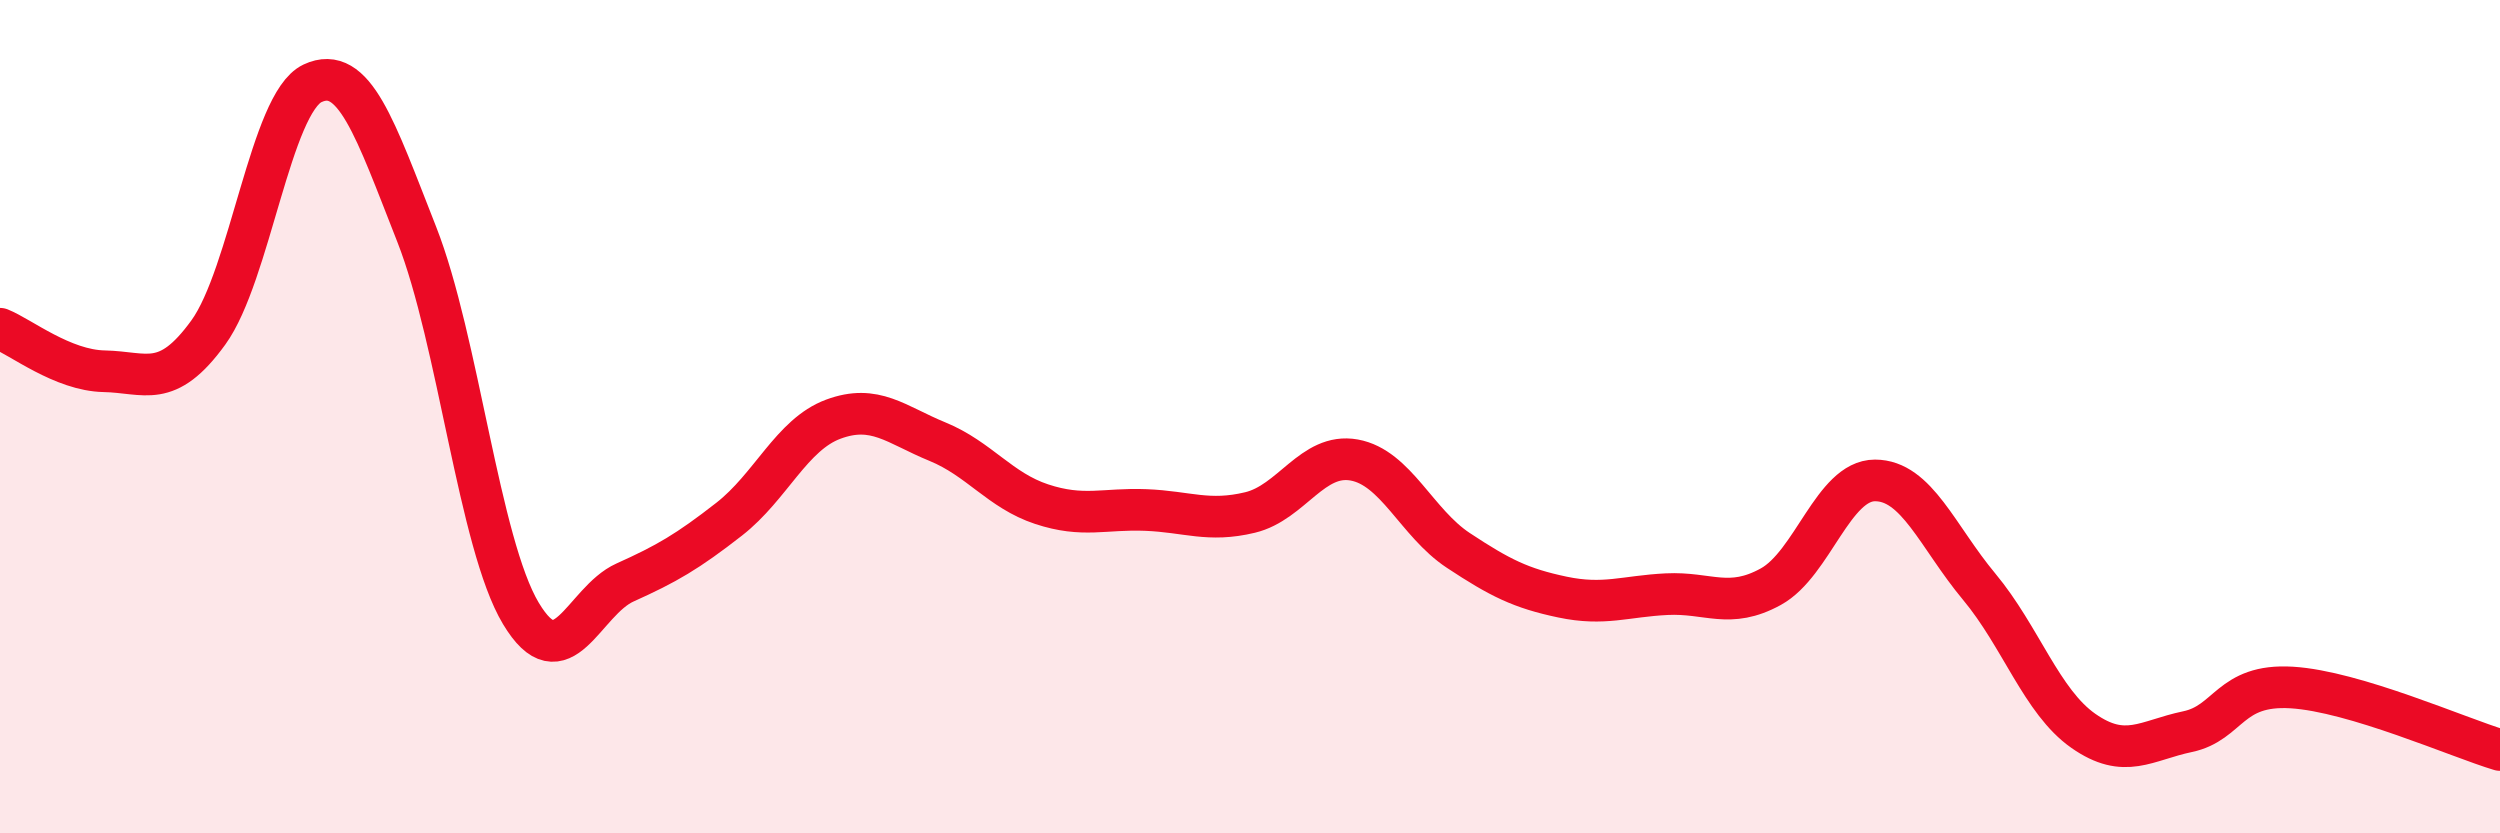 
    <svg width="60" height="20" viewBox="0 0 60 20" xmlns="http://www.w3.org/2000/svg">
      <path
        d="M 0,7.89 C 0.5,8.09 1.5,8.89 2.5,8.91 C 3.5,8.93 4,9.36 5,7.98 C 6,6.6 6.5,2.47 7.5,2 C 8.5,1.53 9,3.08 10,5.62 C 11,8.16 11.5,13.05 12.5,14.72 C 13.5,16.39 14,14.43 15,13.98 C 16,13.53 16.5,13.24 17.5,12.46 C 18.5,11.68 19,10.43 20,10.06 C 21,9.69 21.5,10.19 22.5,10.6 C 23.5,11.01 24,11.77 25,12.1 C 26,12.43 26.5,12.2 27.5,12.24 C 28.5,12.28 29,12.54 30,12.3 C 31,12.06 31.5,10.86 32.5,11.04 C 33.5,11.22 34,12.55 35,13.21 C 36,13.87 36.5,14.12 37.5,14.33 C 38.5,14.54 39,14.31 40,14.26 C 41,14.21 41.5,14.63 42.5,14.08 C 43.5,13.53 44,11.53 45,11.53 C 46,11.53 46.5,12.88 47.5,14.08 C 48.5,15.28 49,16.84 50,17.54 C 51,18.24 51.5,17.77 52.5,17.56 C 53.5,17.35 53.5,16.41 55,16.5 C 56.5,16.59 59,17.7 60,18L60 20L0 20Z"
        fill="#EB0A25"
        opacity="0.1"
        stroke-linecap="round"
        stroke-linejoin="round"
      />
      <path
        d="M 0,7.89 C 0.5,8.09 1.5,8.89 2.5,8.91 C 3.5,8.93 4,9.36 5,7.98 C 6,6.6 6.5,2.47 7.5,2 C 8.5,1.53 9,3.08 10,5.62 C 11,8.16 11.5,13.05 12.5,14.72 C 13.5,16.39 14,14.43 15,13.98 C 16,13.53 16.5,13.24 17.5,12.46 C 18.5,11.68 19,10.43 20,10.06 C 21,9.69 21.5,10.19 22.5,10.6 C 23.5,11.01 24,11.77 25,12.1 C 26,12.43 26.5,12.2 27.5,12.24 C 28.5,12.28 29,12.54 30,12.3 C 31,12.06 31.5,10.86 32.5,11.04 C 33.5,11.22 34,12.55 35,13.21 C 36,13.87 36.5,14.12 37.5,14.33 C 38.5,14.54 39,14.31 40,14.26 C 41,14.21 41.5,14.63 42.5,14.08 C 43.5,13.53 44,11.53 45,11.53 C 46,11.53 46.5,12.88 47.5,14.08 C 48.5,15.28 49,16.84 50,17.54 C 51,18.24 51.5,17.77 52.5,17.56 C 53.5,17.35 53.5,16.41 55,16.5 C 56.5,16.59 59,17.7 60,18"
        stroke="#EB0A25"
        stroke-width="1"
        fill="none"
        stroke-linecap="round"
        stroke-linejoin="round"
      />
    </svg>
  
